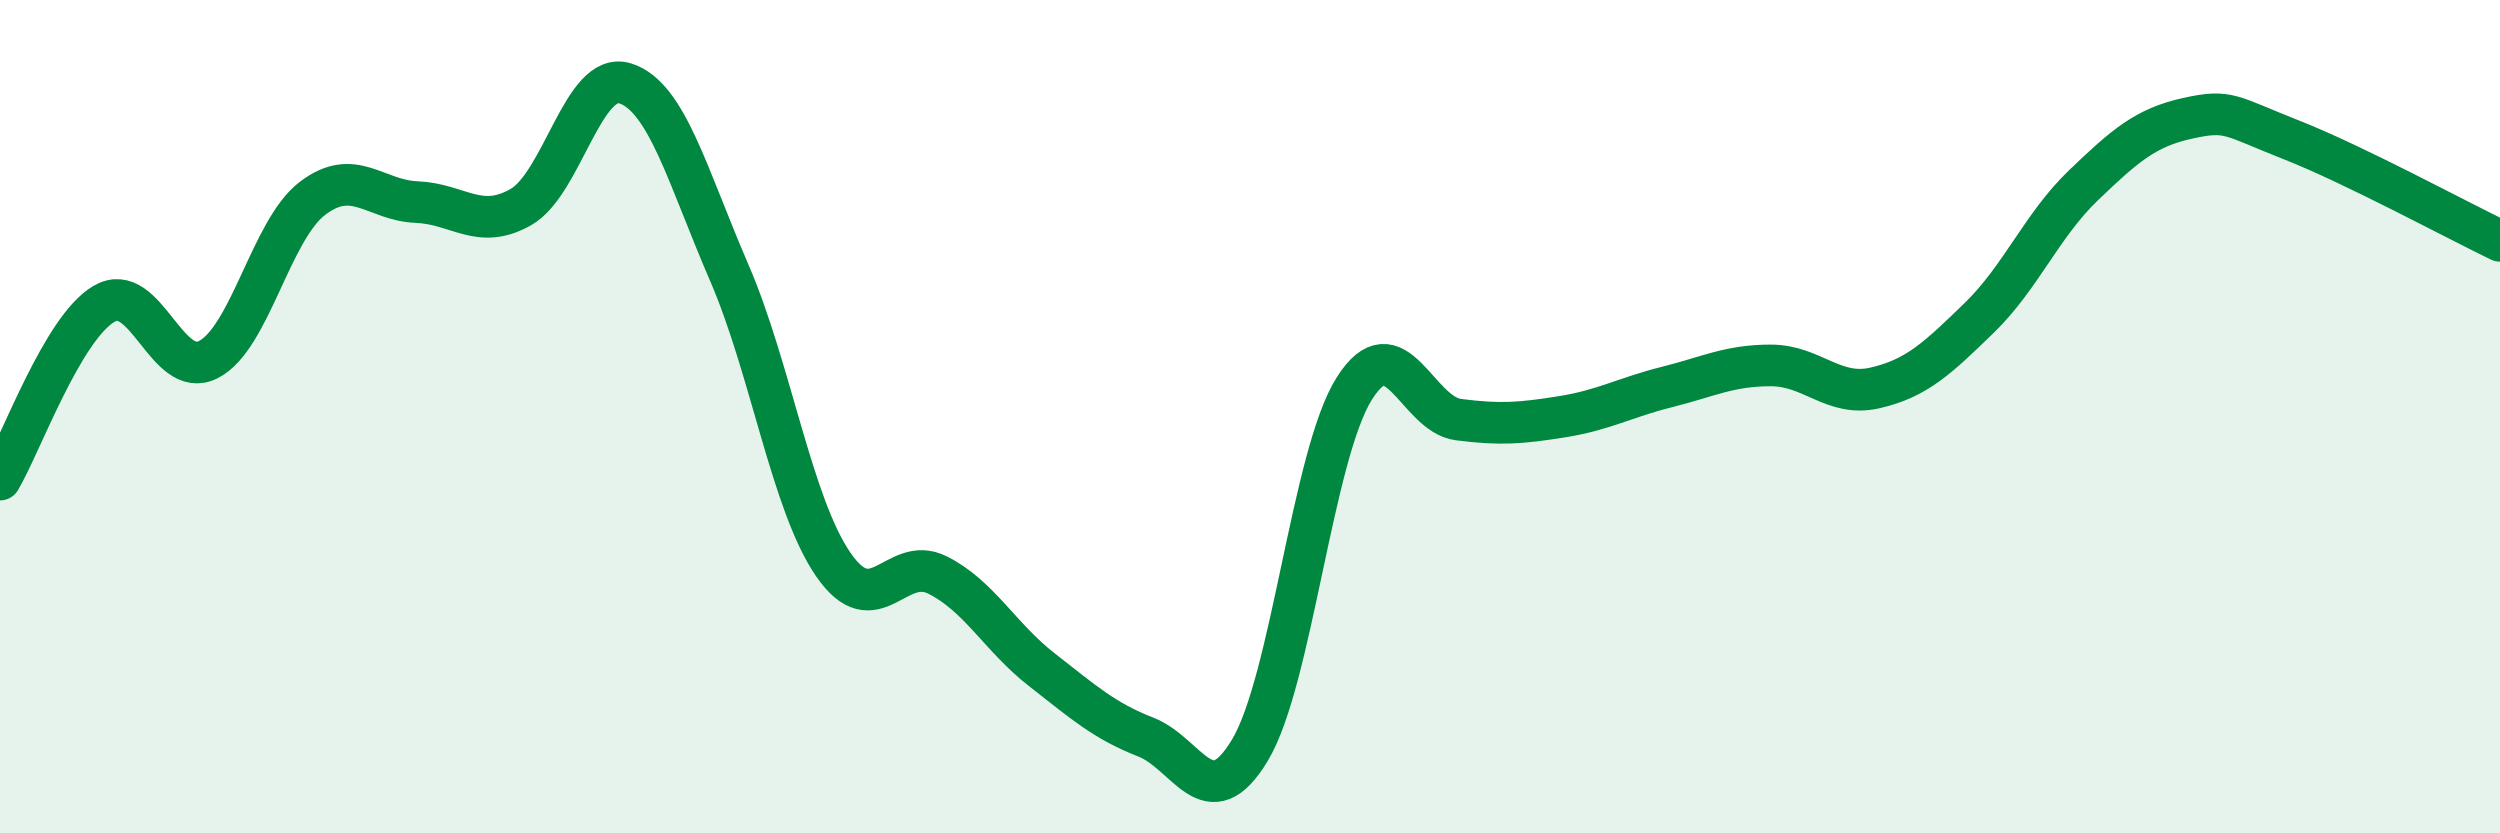 
    <svg width="60" height="20" viewBox="0 0 60 20" xmlns="http://www.w3.org/2000/svg">
      <path
        d="M 0,11.51 C 0.5,10.67 1.5,7.87 2.5,7.29 C 3.5,6.71 4,9.14 5,8.63 C 6,8.12 6.5,5.52 7.5,4.76 C 8.5,4 9,4.81 10,4.85 C 11,4.89 11.5,5.54 12.5,4.97 C 13.5,4.4 14,1.69 15,2 C 16,2.31 16.5,4.23 17.5,6.54 C 18.5,8.85 19,12.1 20,13.55 C 21,15 21.5,13.3 22.5,13.8 C 23.5,14.3 24,15.29 25,16.07 C 26,16.85 26.5,17.3 27.5,17.69 C 28.5,18.08 29,19.67 30,18 C 31,16.33 31.5,10.92 32.5,9.33 C 33.5,7.74 34,9.94 35,10.07 C 36,10.2 36.5,10.16 37.5,10 C 38.5,9.84 39,9.54 40,9.29 C 41,9.04 41.5,8.77 42.5,8.77 C 43.5,8.77 44,9.54 45,9.31 C 46,9.08 46.5,8.6 47.5,7.63 C 48.5,6.66 49,5.41 50,4.45 C 51,3.49 51.5,3.06 52.5,2.84 C 53.5,2.62 53.5,2.77 55,3.36 C 56.5,3.95 59,5.3 60,5.78L60 20L0 20Z"
        fill="#008740"
        opacity="0.1"
        stroke-linecap="round"
        stroke-linejoin="round"
      />
      <path
        d="M 0,11.51 C 0.5,10.67 1.5,7.87 2.5,7.29 C 3.5,6.71 4,9.14 5,8.63 C 6,8.12 6.5,5.52 7.5,4.76 C 8.5,4 9,4.81 10,4.85 C 11,4.89 11.5,5.54 12.5,4.97 C 13.5,4.4 14,1.69 15,2 C 16,2.31 16.5,4.23 17.5,6.54 C 18.5,8.85 19,12.1 20,13.55 C 21,15 21.5,13.3 22.5,13.8 C 23.5,14.3 24,15.29 25,16.07 C 26,16.85 26.5,17.3 27.5,17.69 C 28.5,18.08 29,19.67 30,18 C 31,16.33 31.5,10.92 32.5,9.33 C 33.5,7.74 34,9.94 35,10.07 C 36,10.2 36.5,10.16 37.5,10 C 38.5,9.84 39,9.54 40,9.29 C 41,9.04 41.5,8.77 42.5,8.77 C 43.5,8.77 44,9.54 45,9.31 C 46,9.08 46.5,8.6 47.5,7.63 C 48.5,6.66 49,5.41 50,4.45 C 51,3.49 51.5,3.06 52.5,2.84 C 53.5,2.62 53.5,2.77 55,3.36 C 56.5,3.95 59,5.3 60,5.78"
        stroke="#008740"
        stroke-width="1"
        fill="none"
        stroke-linecap="round"
        stroke-linejoin="round"
      />
    </svg>
  